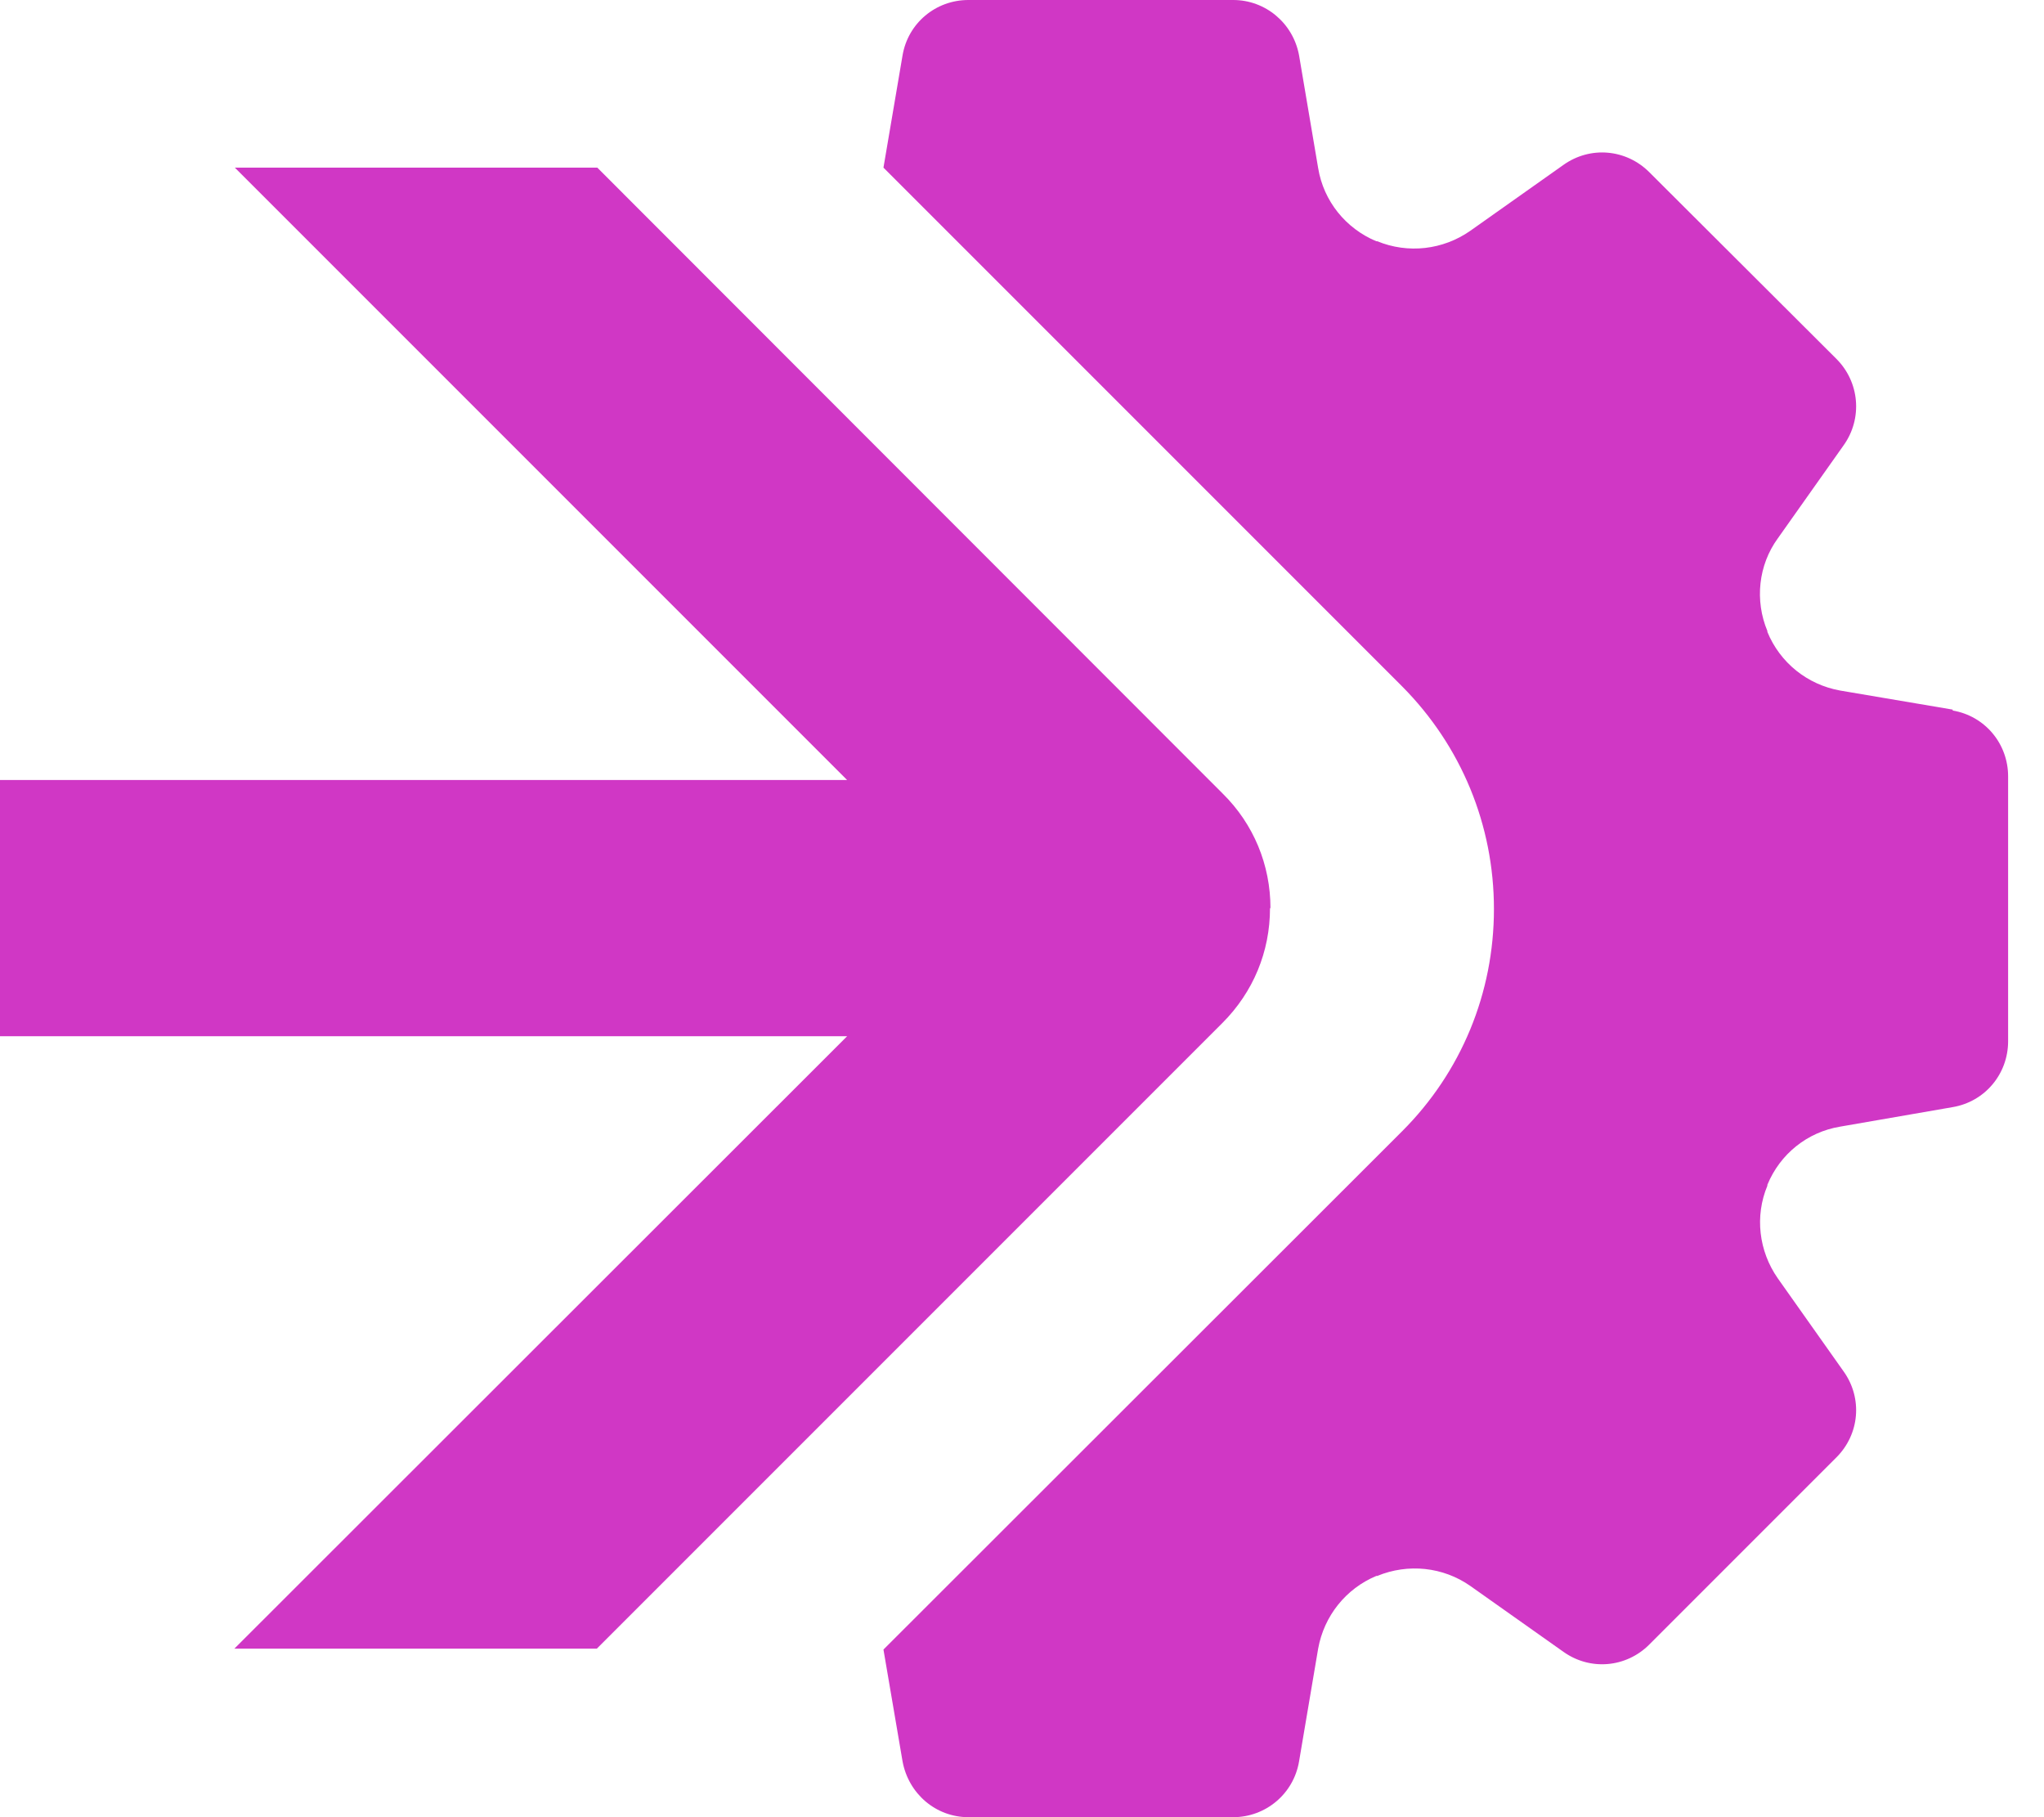 <?xml version="1.0" encoding="UTF-8"?> <svg xmlns="http://www.w3.org/2000/svg" width="45" height="40" viewBox="0 0 45 40" fill="none"><g id="Group"><path id="Vector" d="M42.99 15.62L40.51 15.2C39.79 15.07 39.19 14.59 38.91 13.91C38.91 13.91 38.91 13.9 38.91 13.89C38.63 13.22 38.71 12.44 39.14 11.85L40.59 9.8C41.01 9.21 40.94 8.41 40.43 7.9L36.31 3.79C35.8 3.28 35.01 3.21 34.42 3.63L32.37 5.08C31.77 5.5 31 5.59 30.32 5.31C30.32 5.31 30.31 5.31 30.3 5.31C29.63 5.03 29.14 4.43 29.02 3.7L28.6 1.22C28.47 0.51 27.86 0 27.15 0H21.32C20.6 0 19.99 0.51 19.87 1.22L19.45 3.69L30.87 15.11C32.17 16.42 32.89 18.16 32.89 20.01C32.89 21.86 32.17 23.6 30.87 24.9L19.45 36.31L19.87 38.77C20 39.48 20.6 40 21.32 40H27.15C27.86 40 28.48 39.49 28.6 38.77L29.02 36.29C29.15 35.57 29.63 34.97 30.3 34.69C30.3 34.69 30.31 34.69 30.32 34.69C31 34.41 31.77 34.49 32.37 34.91L34.42 36.36C35.01 36.78 35.8 36.71 36.31 36.2L40.43 32.08C40.94 31.57 41.01 30.78 40.59 30.19L39.14 28.14C38.72 27.54 38.63 26.77 38.91 26.1C38.91 26.1 38.91 26.09 38.91 26.08C39.19 25.4 39.79 24.92 40.51 24.8L42.99 24.37C43.7 24.25 44.21 23.64 44.21 22.92V17.09C44.21 16.37 43.7 15.76 42.99 15.64V15.62Z" fill="#D037C5"></path><path id="Vector_2" d="M27.97 19.99C27.97 19.04 27.6 18.14 26.92 17.47L13.15 3.69H5.17L18.65 17.17H0V22.81H18.65L5.16 36.29H13.14L26.91 22.52C27.59 21.84 27.96 20.95 27.96 19.99H27.97Z" fill="#D037C5"></path></g></svg> 